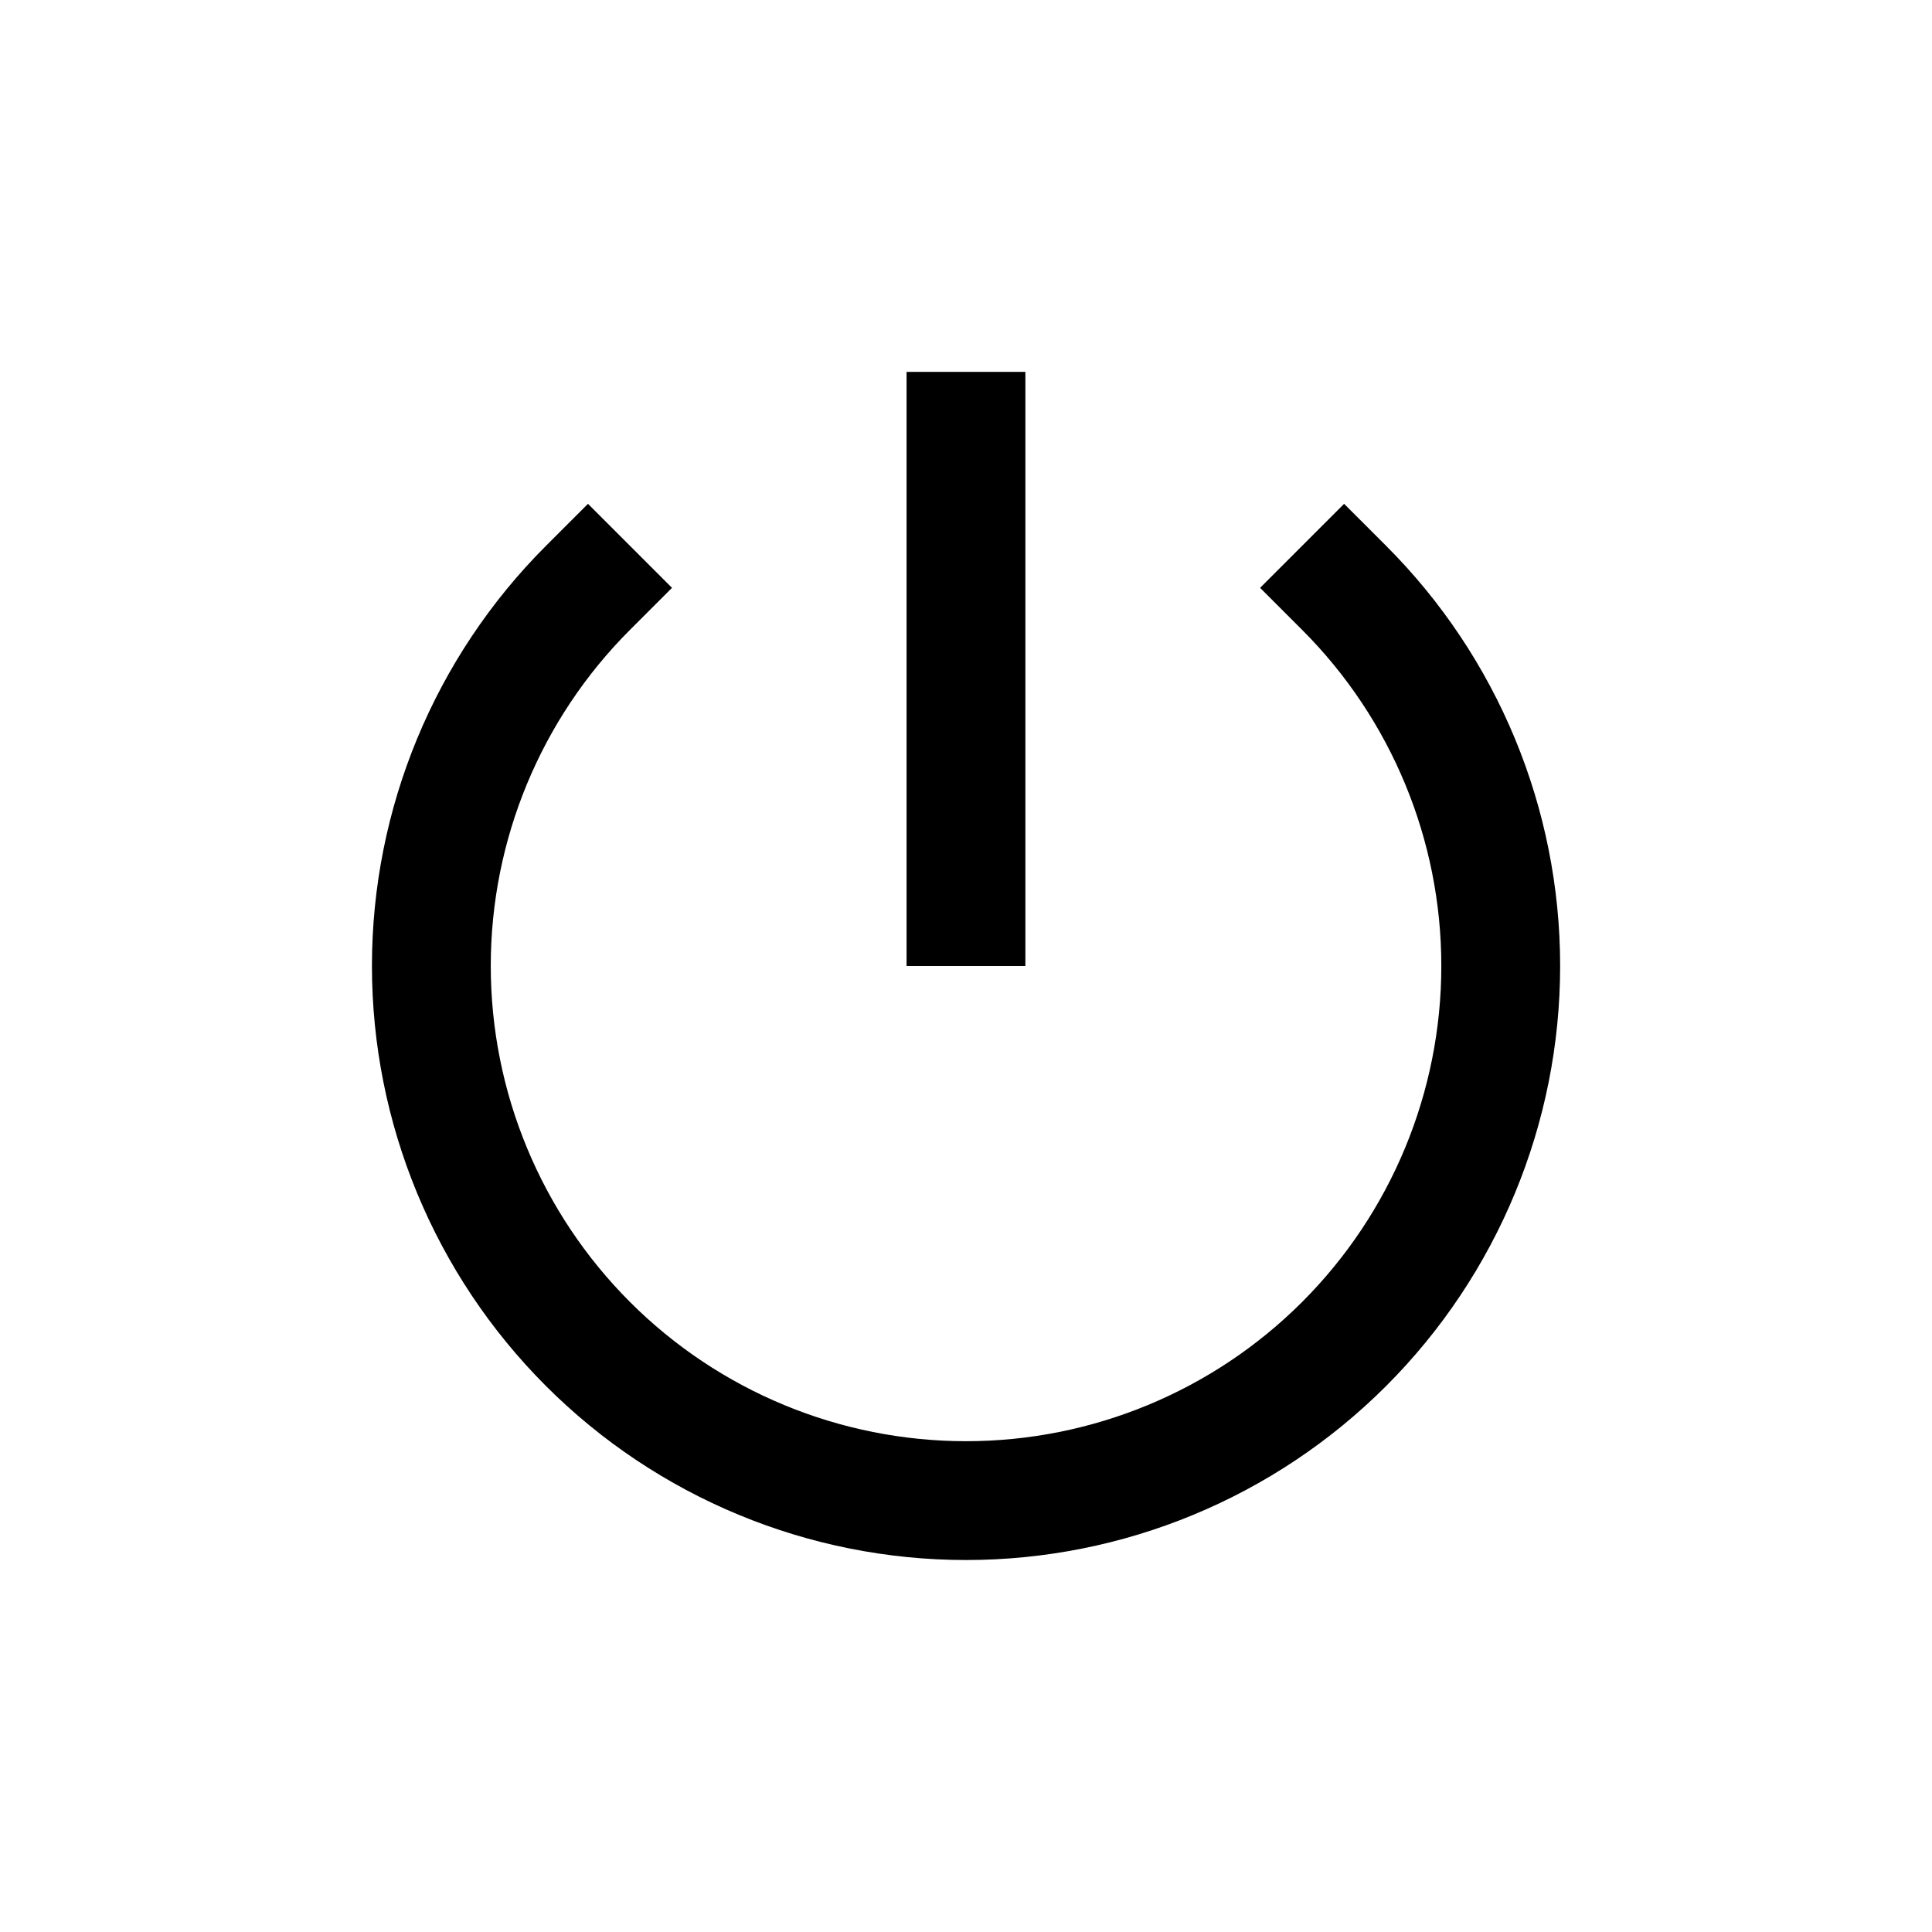 <?xml version="1.0" encoding="UTF-8"?>
<!-- Uploaded to: SVG Repo, www.svgrepo.com, Generator: SVG Repo Mixer Tools -->
<svg width="800px" height="800px" version="1.1" viewBox="144 144 512 512" xmlns="http://www.w3.org/2000/svg">
 <g fill="none" stroke="#000000" stroke-linecap="square" stroke-linejoin="round" stroke-width="8">
  <path transform="matrix(3.936 0 0 3.936 148.09 148.09)" d="m89.46 38.54c6.752 6.751 10.545 15.908 10.545 25.455 0 9.548-3.792 18.705-10.544 25.457-6.752 6.752-15.909 10.545-25.456 10.545-9.548 0-18.705-3.793-25.456-10.545-6.752-6.752-10.545-15.909-10.545-25.457 9.93e-4 -9.547 3.794-18.704 10.546-25.455"/>
  <path transform="matrix(3.936 0 0 3.936 148.09 148.09)" d="m64 28v32"/>
 </g>
</svg>